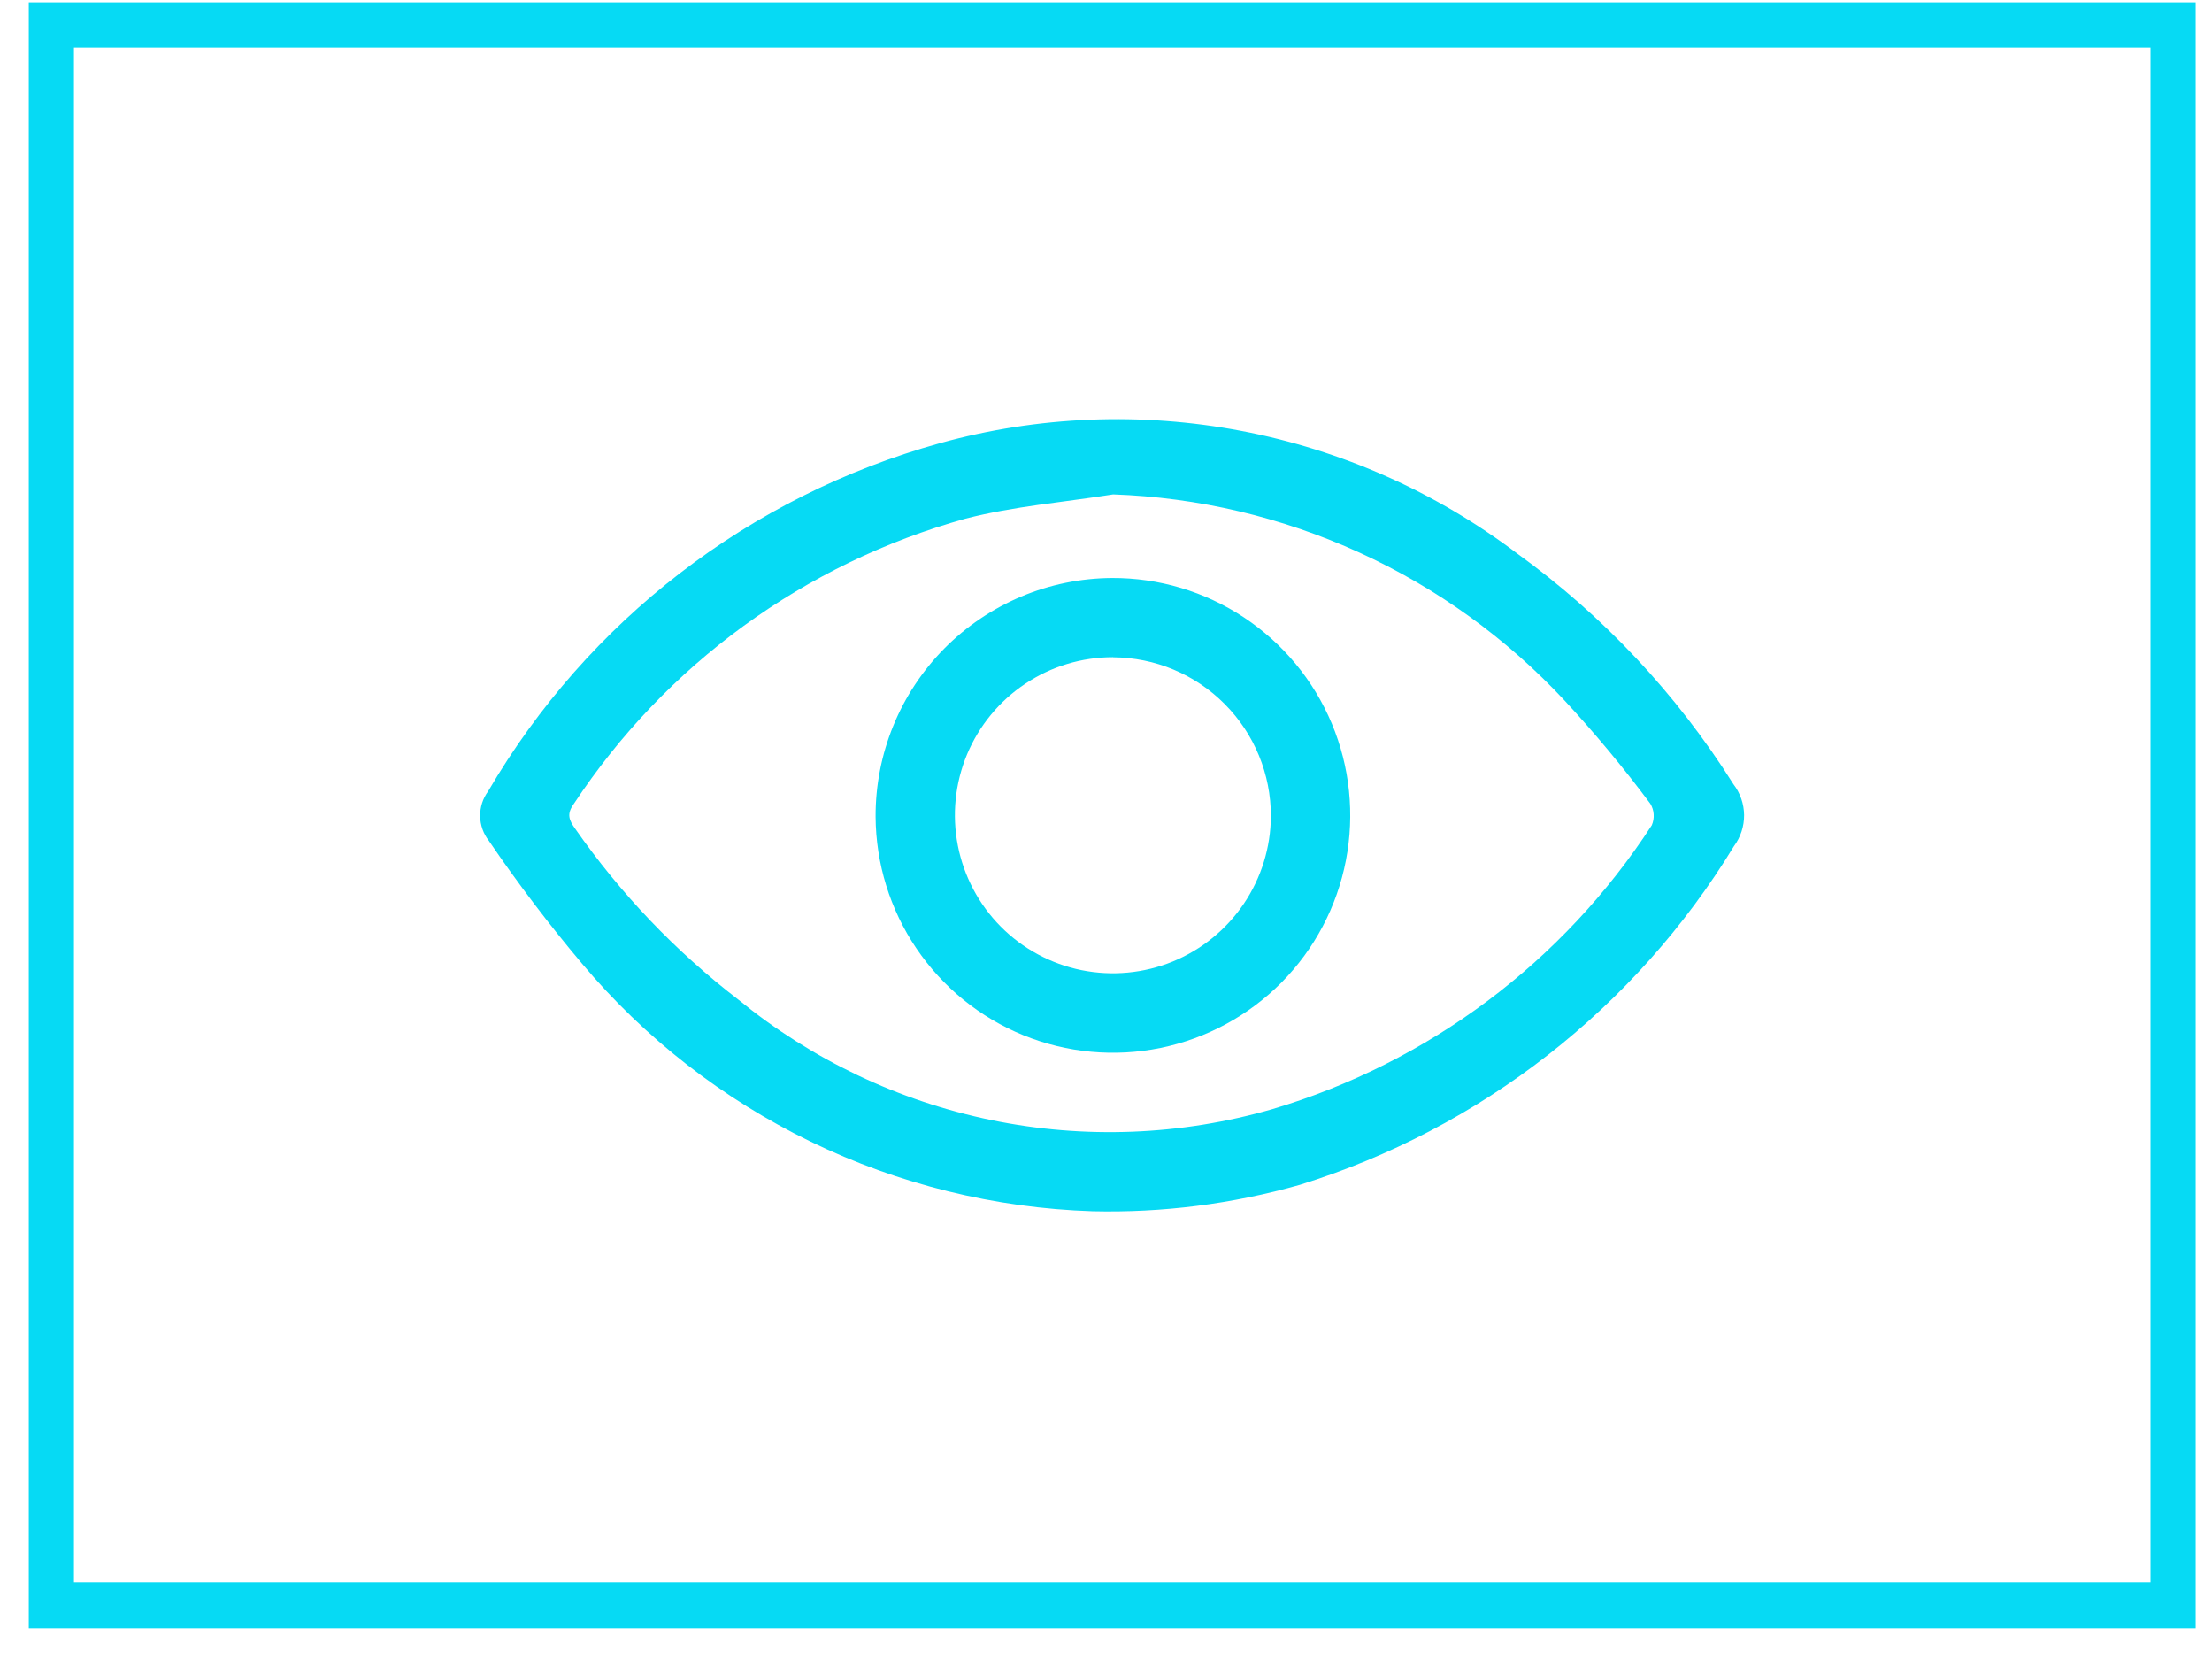 <svg width="49" height="37" viewBox="0 0 49 37" fill="none" xmlns="http://www.w3.org/2000/svg">
<g id="Group 44">
<g id="Rectangle 25">
<path id="Vector" d="M48.138 0.551H1.138V35.551H48.138V0.551Z" stroke="#06DAF4" stroke-miterlimit="10"/>
</g>
<g id="Group 43">
<path id="Path 54" d="M24.2 26.823C22.035 26.753 19.909 26.228 17.96 25.283C16.011 24.337 14.283 22.992 12.889 21.335C12.157 20.466 11.469 19.56 10.83 18.621C10.707 18.465 10.639 18.272 10.636 18.074C10.633 17.875 10.695 17.681 10.814 17.521C13.021 13.747 16.612 10.982 20.825 9.813C22.999 9.212 25.283 9.12 27.5 9.543C29.716 9.966 31.805 10.894 33.605 12.255C35.515 13.635 37.142 15.369 38.397 17.364C38.549 17.56 38.632 17.801 38.635 18.049C38.637 18.297 38.558 18.54 38.41 18.739C36.223 22.326 32.803 24.992 28.792 26.239C27.299 26.663 25.751 26.86 24.2 26.823ZM24.657 10.949C23.567 11.122 22.457 11.211 21.391 11.485C17.825 12.475 14.739 14.722 12.704 17.812C12.546 18.033 12.611 18.169 12.739 18.349C13.742 19.788 14.961 21.065 16.353 22.135C17.981 23.466 19.908 24.383 21.968 24.806C24.028 25.229 26.161 25.145 28.182 24.563C31.643 23.534 34.624 21.305 36.59 18.276C36.623 18.199 36.638 18.116 36.632 18.032C36.627 17.949 36.601 17.868 36.557 17.797C35.965 17.002 35.331 16.239 34.657 15.512C33.372 14.132 31.828 13.018 30.112 12.236C28.397 11.453 26.544 11.015 24.66 10.949H24.657Z" fill="#06DAF4"/>
<path id="Path 55" d="M24.631 12.8C25.67 12.795 26.687 13.099 27.554 13.672C28.421 14.246 29.098 15.063 29.501 16.022C29.903 16.98 30.012 18.036 29.814 19.056C29.617 20.077 29.121 21.016 28.39 21.755C27.659 22.493 26.725 22.999 25.707 23.207C24.689 23.415 23.632 23.317 22.669 22.925C21.707 22.533 20.882 21.864 20.3 21.003C19.717 20.142 19.403 19.128 19.396 18.089C19.39 16.694 19.938 15.353 20.919 14.361C21.901 13.37 23.235 12.808 24.631 12.8ZM24.657 14.554C23.966 14.553 23.29 14.757 22.714 15.14C22.138 15.523 21.689 16.068 21.422 16.706C21.156 17.345 21.085 18.047 21.218 18.726C21.351 19.405 21.682 20.029 22.169 20.52C22.656 21.011 23.278 21.346 23.956 21.484C24.634 21.621 25.337 21.555 25.977 21.294C26.617 21.032 27.166 20.586 27.553 20.013C27.94 19.44 28.149 18.765 28.152 18.074C28.154 17.144 27.787 16.253 27.131 15.593C26.477 14.934 25.587 14.561 24.657 14.556V14.554Z" fill="#06DAF4"/>
</g>
</g>
</svg>
